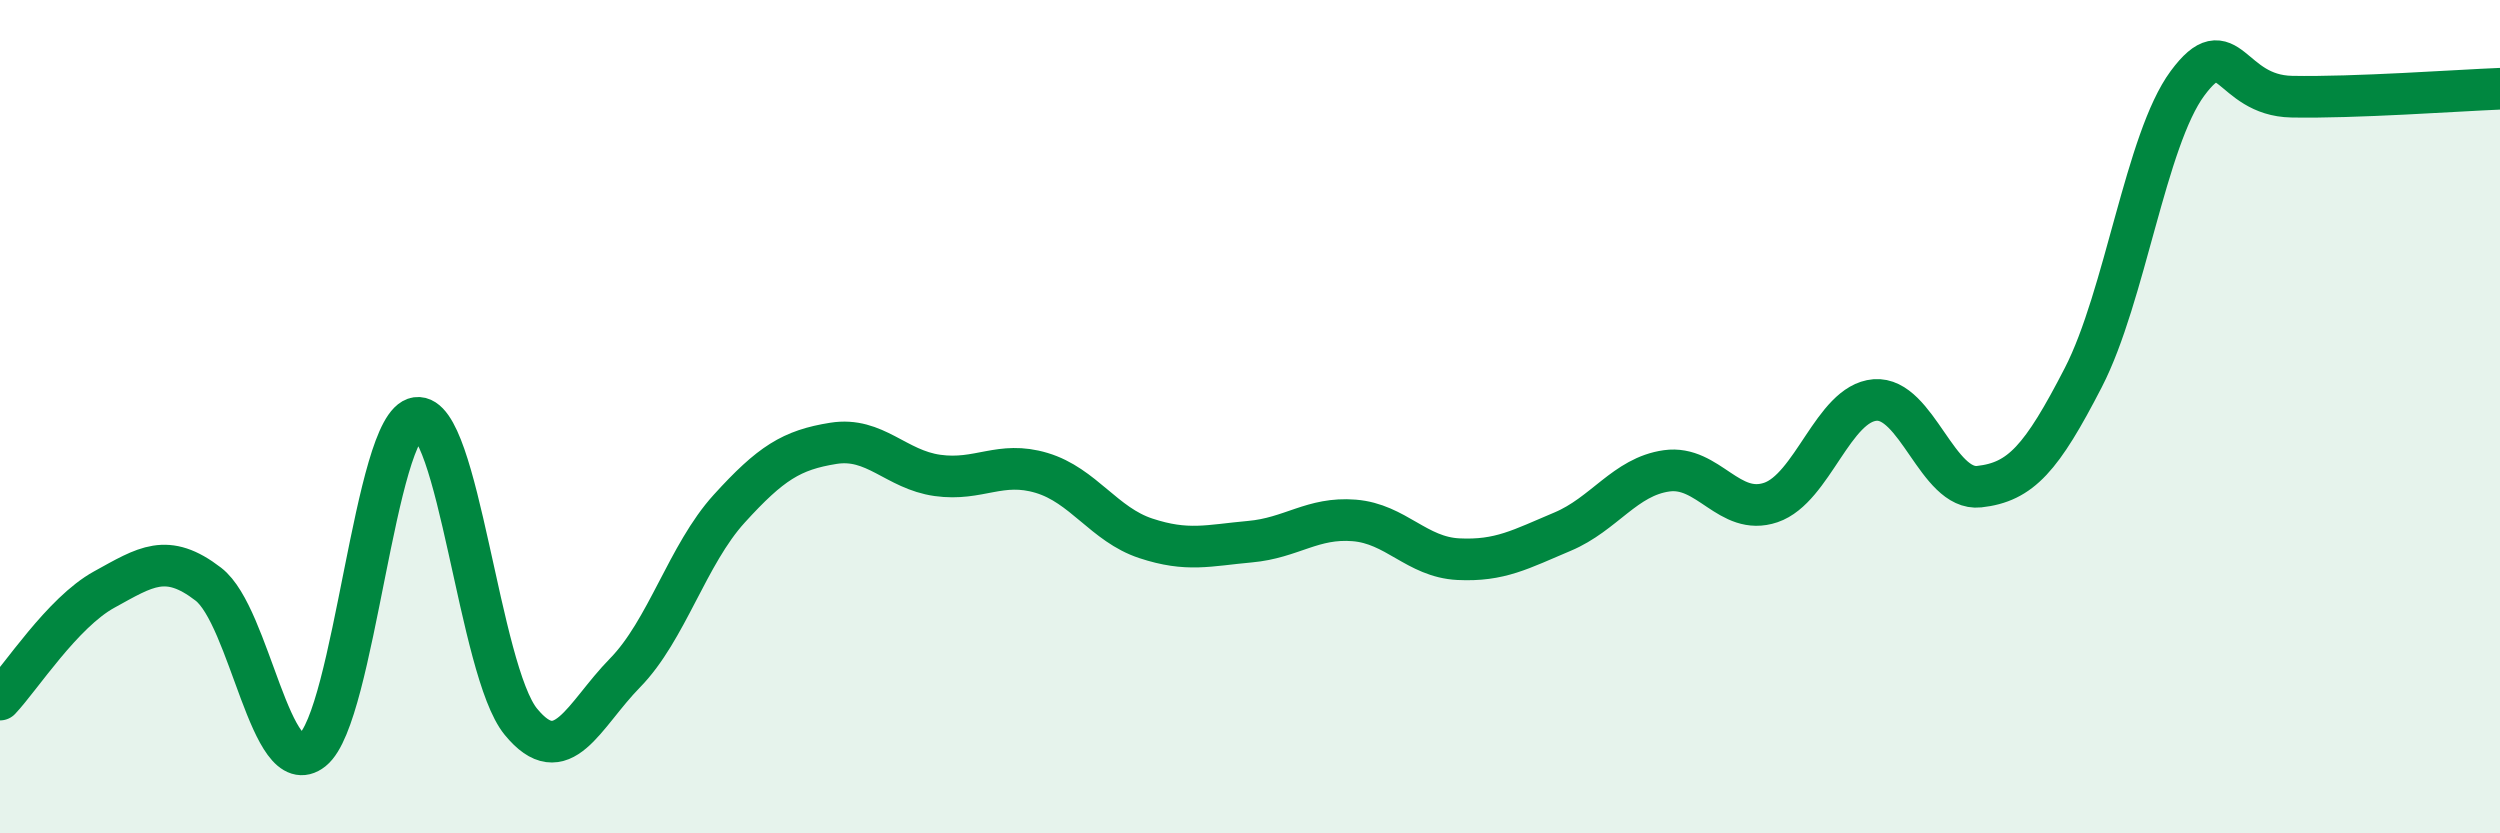 
    <svg width="60" height="20" viewBox="0 0 60 20" xmlns="http://www.w3.org/2000/svg">
      <path
        d="M 0,16.79 C 0.5,16.26 1.5,14.7 2.5,14.15 C 3.5,13.6 4,13.25 5,14.02 C 6,14.79 6.5,18.8 7.5,18 C 8.5,17.2 9,10.17 10,10.03 C 11,9.89 11.5,16.1 12.5,17.32 C 13.5,18.54 14,17.17 15,16.15 C 16,15.13 16.5,13.31 17.5,12.21 C 18.5,11.11 19,10.8 20,10.64 C 21,10.48 21.5,11.27 22.5,11.41 C 23.5,11.55 24,11.05 25,11.35 C 26,11.65 26.5,12.59 27.5,12.92 C 28.5,13.25 29,13.09 30,13 C 31,12.91 31.5,12.41 32.5,12.49 C 33.5,12.57 34,13.37 35,13.42 C 36,13.47 36.5,13.18 37.5,12.76 C 38.5,12.34 39,11.44 40,11.3 C 41,11.16 41.5,12.4 42.5,12.06 C 43.5,11.72 44,9.68 45,9.6 C 46,9.52 46.5,11.79 47.5,11.68 C 48.5,11.57 49,11 50,9.06 C 51,7.12 51.5,3.35 52.5,2 C 53.5,0.65 53.5,2.29 55,2.32 C 56.5,2.35 59,2.17 60,2.13L60 20L0 20Z"
        fill="#008740"
        opacity="0.1"
        stroke-linecap="round"
        stroke-linejoin="round"
      />
      <path
        d="M 0,16.79 C 0.5,16.26 1.5,14.7 2.5,14.15 C 3.5,13.6 4,13.25 5,14.02 C 6,14.79 6.5,18.8 7.5,18 C 8.5,17.2 9,10.17 10,10.03 C 11,9.89 11.5,16.1 12.5,17.32 C 13.5,18.54 14,17.17 15,16.15 C 16,15.13 16.5,13.31 17.5,12.21 C 18.5,11.11 19,10.8 20,10.64 C 21,10.48 21.5,11.27 22.5,11.41 C 23.5,11.55 24,11.05 25,11.35 C 26,11.65 26.5,12.59 27.5,12.92 C 28.5,13.25 29,13.09 30,13 C 31,12.91 31.5,12.41 32.5,12.49 C 33.5,12.57 34,13.37 35,13.42 C 36,13.47 36.5,13.18 37.5,12.76 C 38.5,12.34 39,11.44 40,11.3 C 41,11.16 41.5,12.4 42.5,12.06 C 43.5,11.72 44,9.68 45,9.6 C 46,9.52 46.5,11.79 47.5,11.68 C 48.5,11.57 49,11 50,9.06 C 51,7.12 51.5,3.35 52.5,2 C 53.5,0.65 53.5,2.29 55,2.32 C 56.5,2.35 59,2.17 60,2.13"
        stroke="#008740"
        stroke-width="1"
        fill="none"
        stroke-linecap="round"
        stroke-linejoin="round"
      />
    </svg>
  
